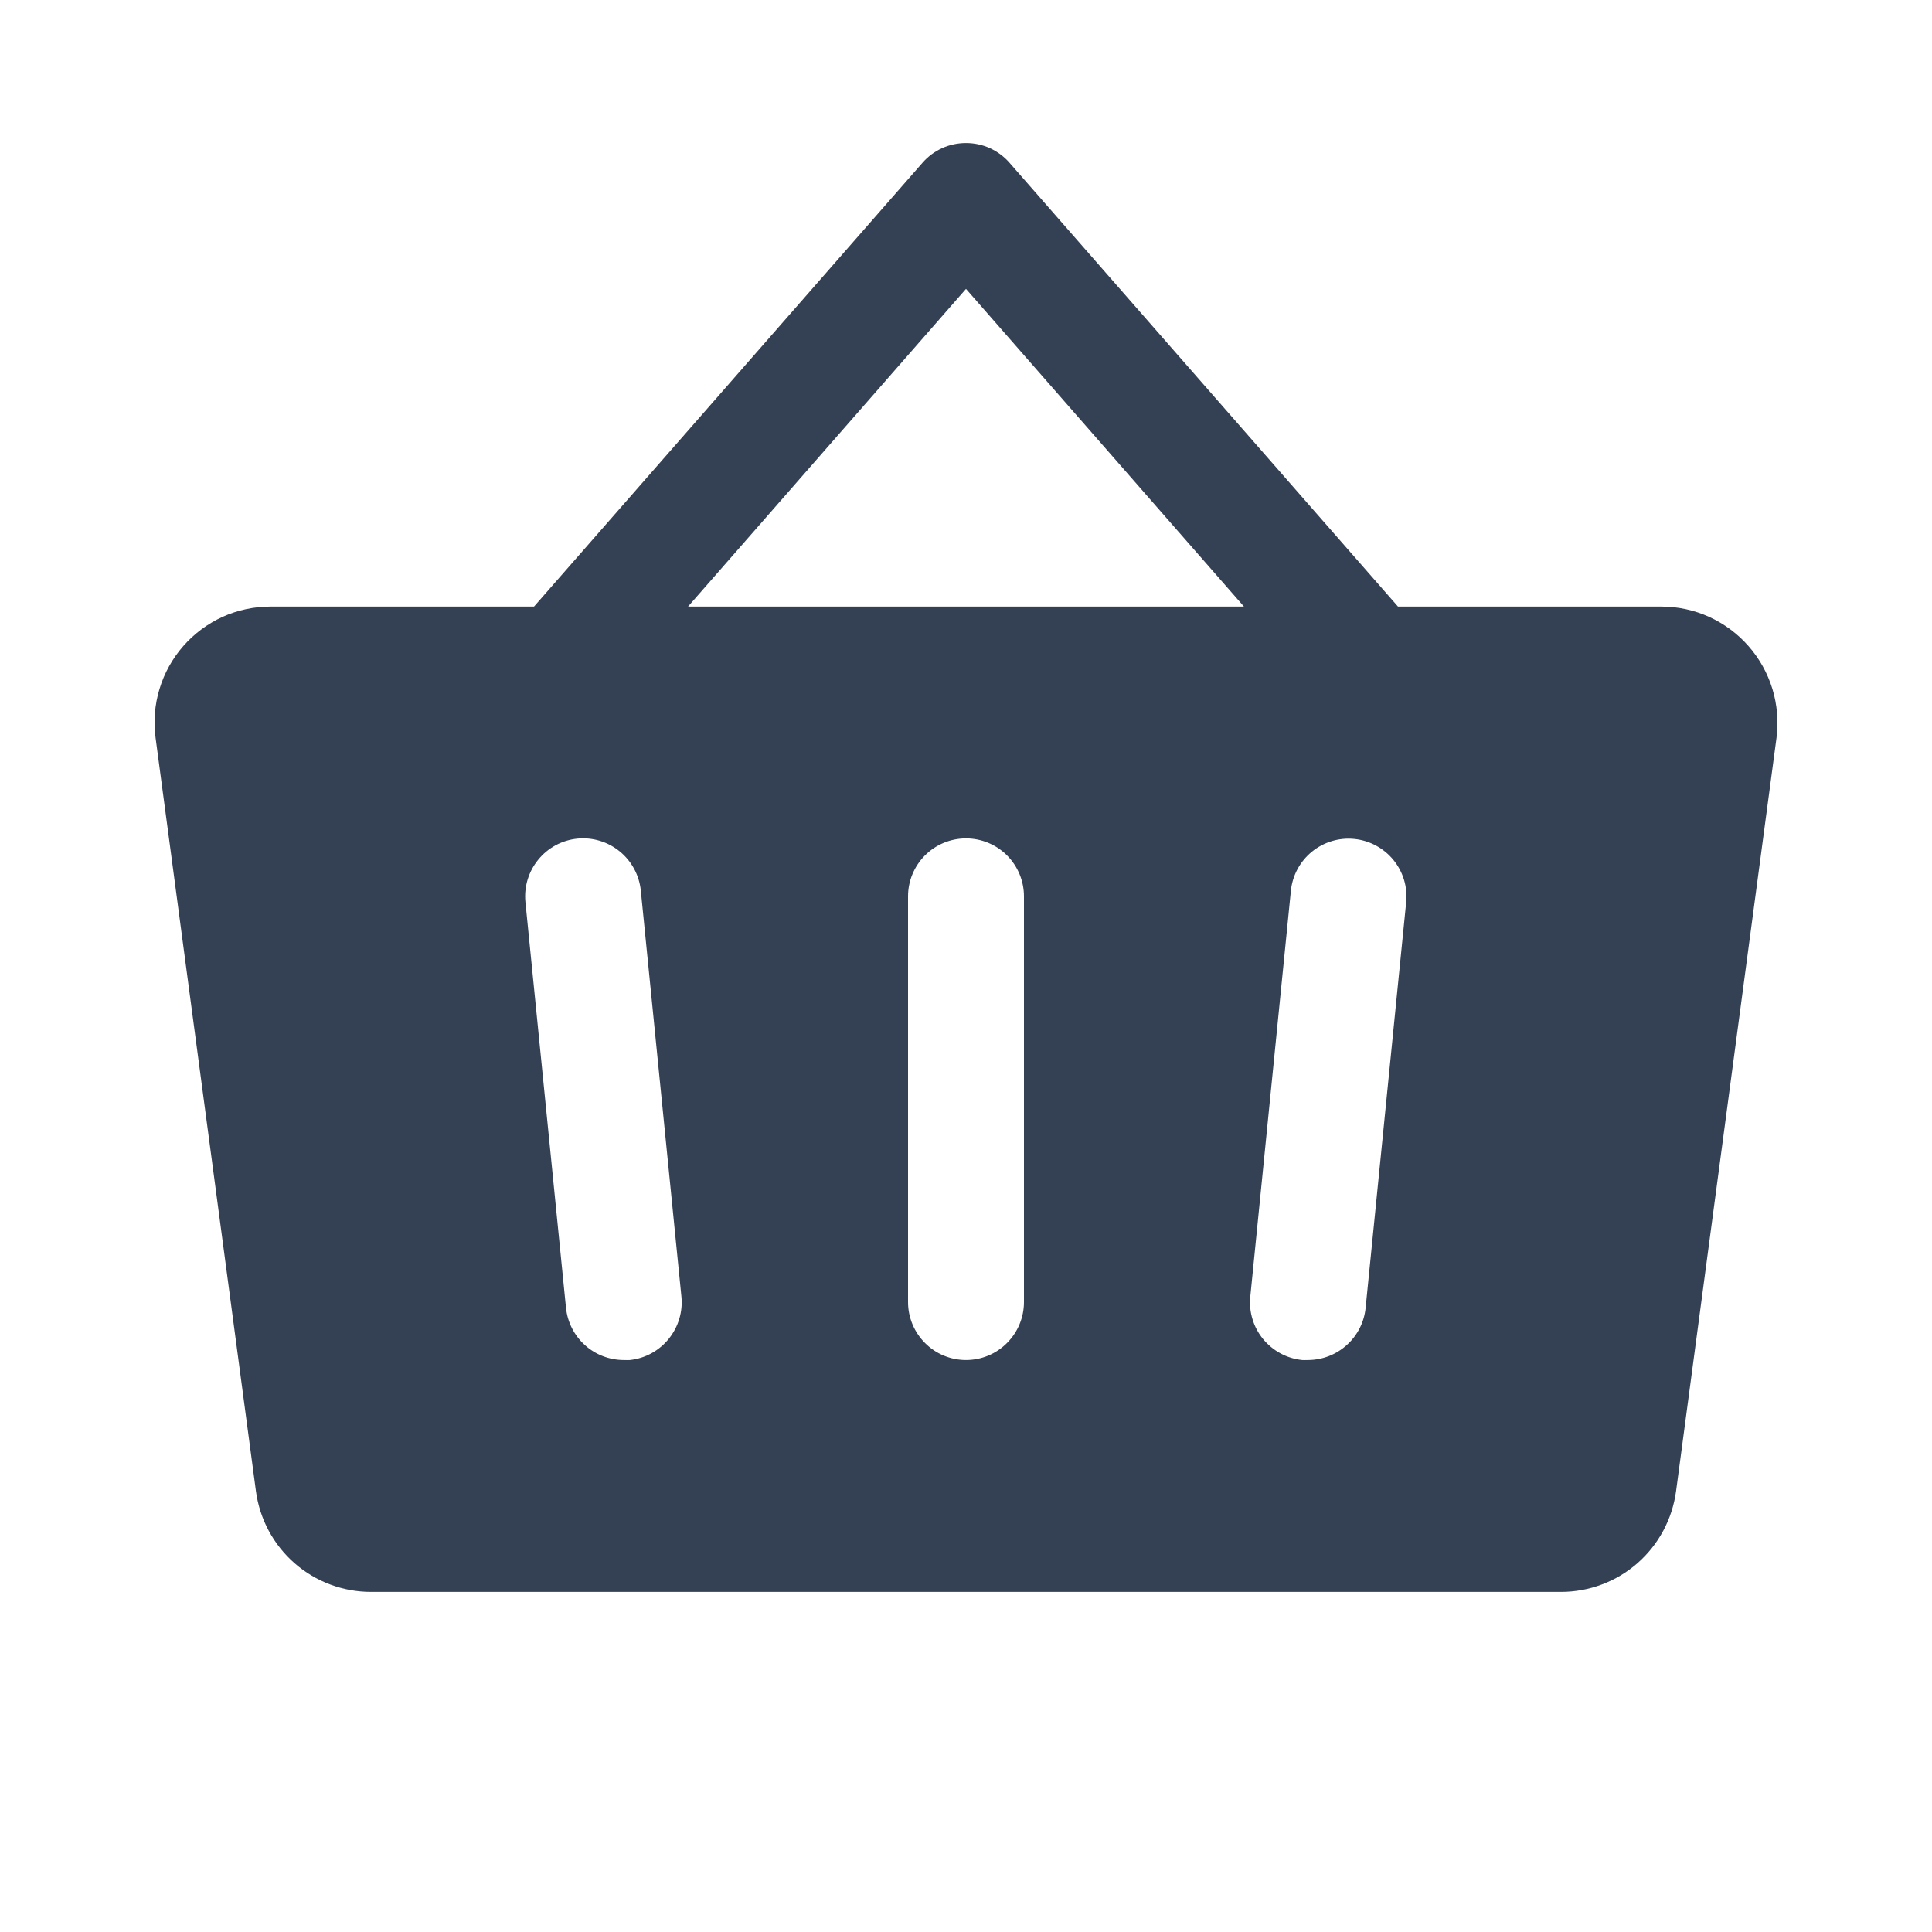<svg width="25" height="25" viewBox="0 0 25 25" fill="none" xmlns="http://www.w3.org/2000/svg">
<path d="M22.625 8.36C22.485 8.2 22.312 8.072 22.118 7.983C21.924 7.895 21.713 7.849 21.5 7.849H18.09L13.062 2.105C12.992 2.025 12.905 1.961 12.809 1.917C12.712 1.873 12.606 1.851 12.5 1.851C12.394 1.851 12.288 1.873 12.191 1.917C12.094 1.961 12.008 2.025 11.938 2.105L6.91 7.849H3.5C3.286 7.849 3.075 7.894 2.88 7.982C2.686 8.071 2.512 8.2 2.372 8.36C2.231 8.521 2.126 8.71 2.064 8.915C2.002 9.119 1.985 9.335 2.013 9.546L3.312 19.297C3.361 19.658 3.538 19.988 3.812 20.228C4.085 20.467 4.437 20.599 4.8 20.599H20.2C20.563 20.599 20.915 20.467 21.188 20.228C21.462 19.988 21.639 19.658 21.688 19.297L22.988 9.547C23.015 9.335 22.997 9.119 22.935 8.915C22.872 8.71 22.767 8.521 22.625 8.36ZM8.15 17.599C8.125 17.6 8.099 17.6 8.074 17.599C7.887 17.599 7.707 17.531 7.569 17.406C7.43 17.281 7.343 17.109 7.324 16.924L6.799 11.674C6.779 11.476 6.839 11.278 6.965 11.124C7.09 10.97 7.272 10.872 7.47 10.852C7.668 10.832 7.866 10.892 8.02 11.018C8.174 11.144 8.272 11.326 8.292 11.524L8.817 16.774C8.838 16.971 8.779 17.169 8.654 17.324C8.529 17.479 8.348 17.578 8.15 17.599ZM13.25 16.849C13.25 17.047 13.171 17.238 13.03 17.379C12.89 17.52 12.699 17.599 12.5 17.599C12.301 17.599 12.11 17.52 11.97 17.379C11.829 17.238 11.75 17.047 11.75 16.849V11.599C11.75 11.4 11.829 11.209 11.97 11.068C12.11 10.928 12.301 10.849 12.5 10.849C12.699 10.849 12.89 10.928 13.03 11.068C13.171 11.209 13.25 11.4 13.25 11.599V16.849ZM8.903 7.849L12.5 3.738L16.097 7.849H8.903ZM18.196 11.674L17.671 16.924C17.653 17.108 17.566 17.28 17.428 17.404C17.291 17.529 17.112 17.598 16.926 17.599C16.901 17.6 16.875 17.6 16.85 17.599C16.752 17.589 16.657 17.56 16.57 17.513C16.483 17.466 16.407 17.403 16.344 17.327C16.282 17.251 16.235 17.163 16.207 17.069C16.178 16.974 16.169 16.875 16.179 16.777L16.704 11.527C16.724 11.329 16.821 11.148 16.975 11.022C17.129 10.896 17.327 10.836 17.525 10.856C17.723 10.876 17.905 10.974 18.031 11.128C18.157 11.282 18.216 11.479 18.196 11.677V11.674Z" fill="#344054"/>
</svg>
